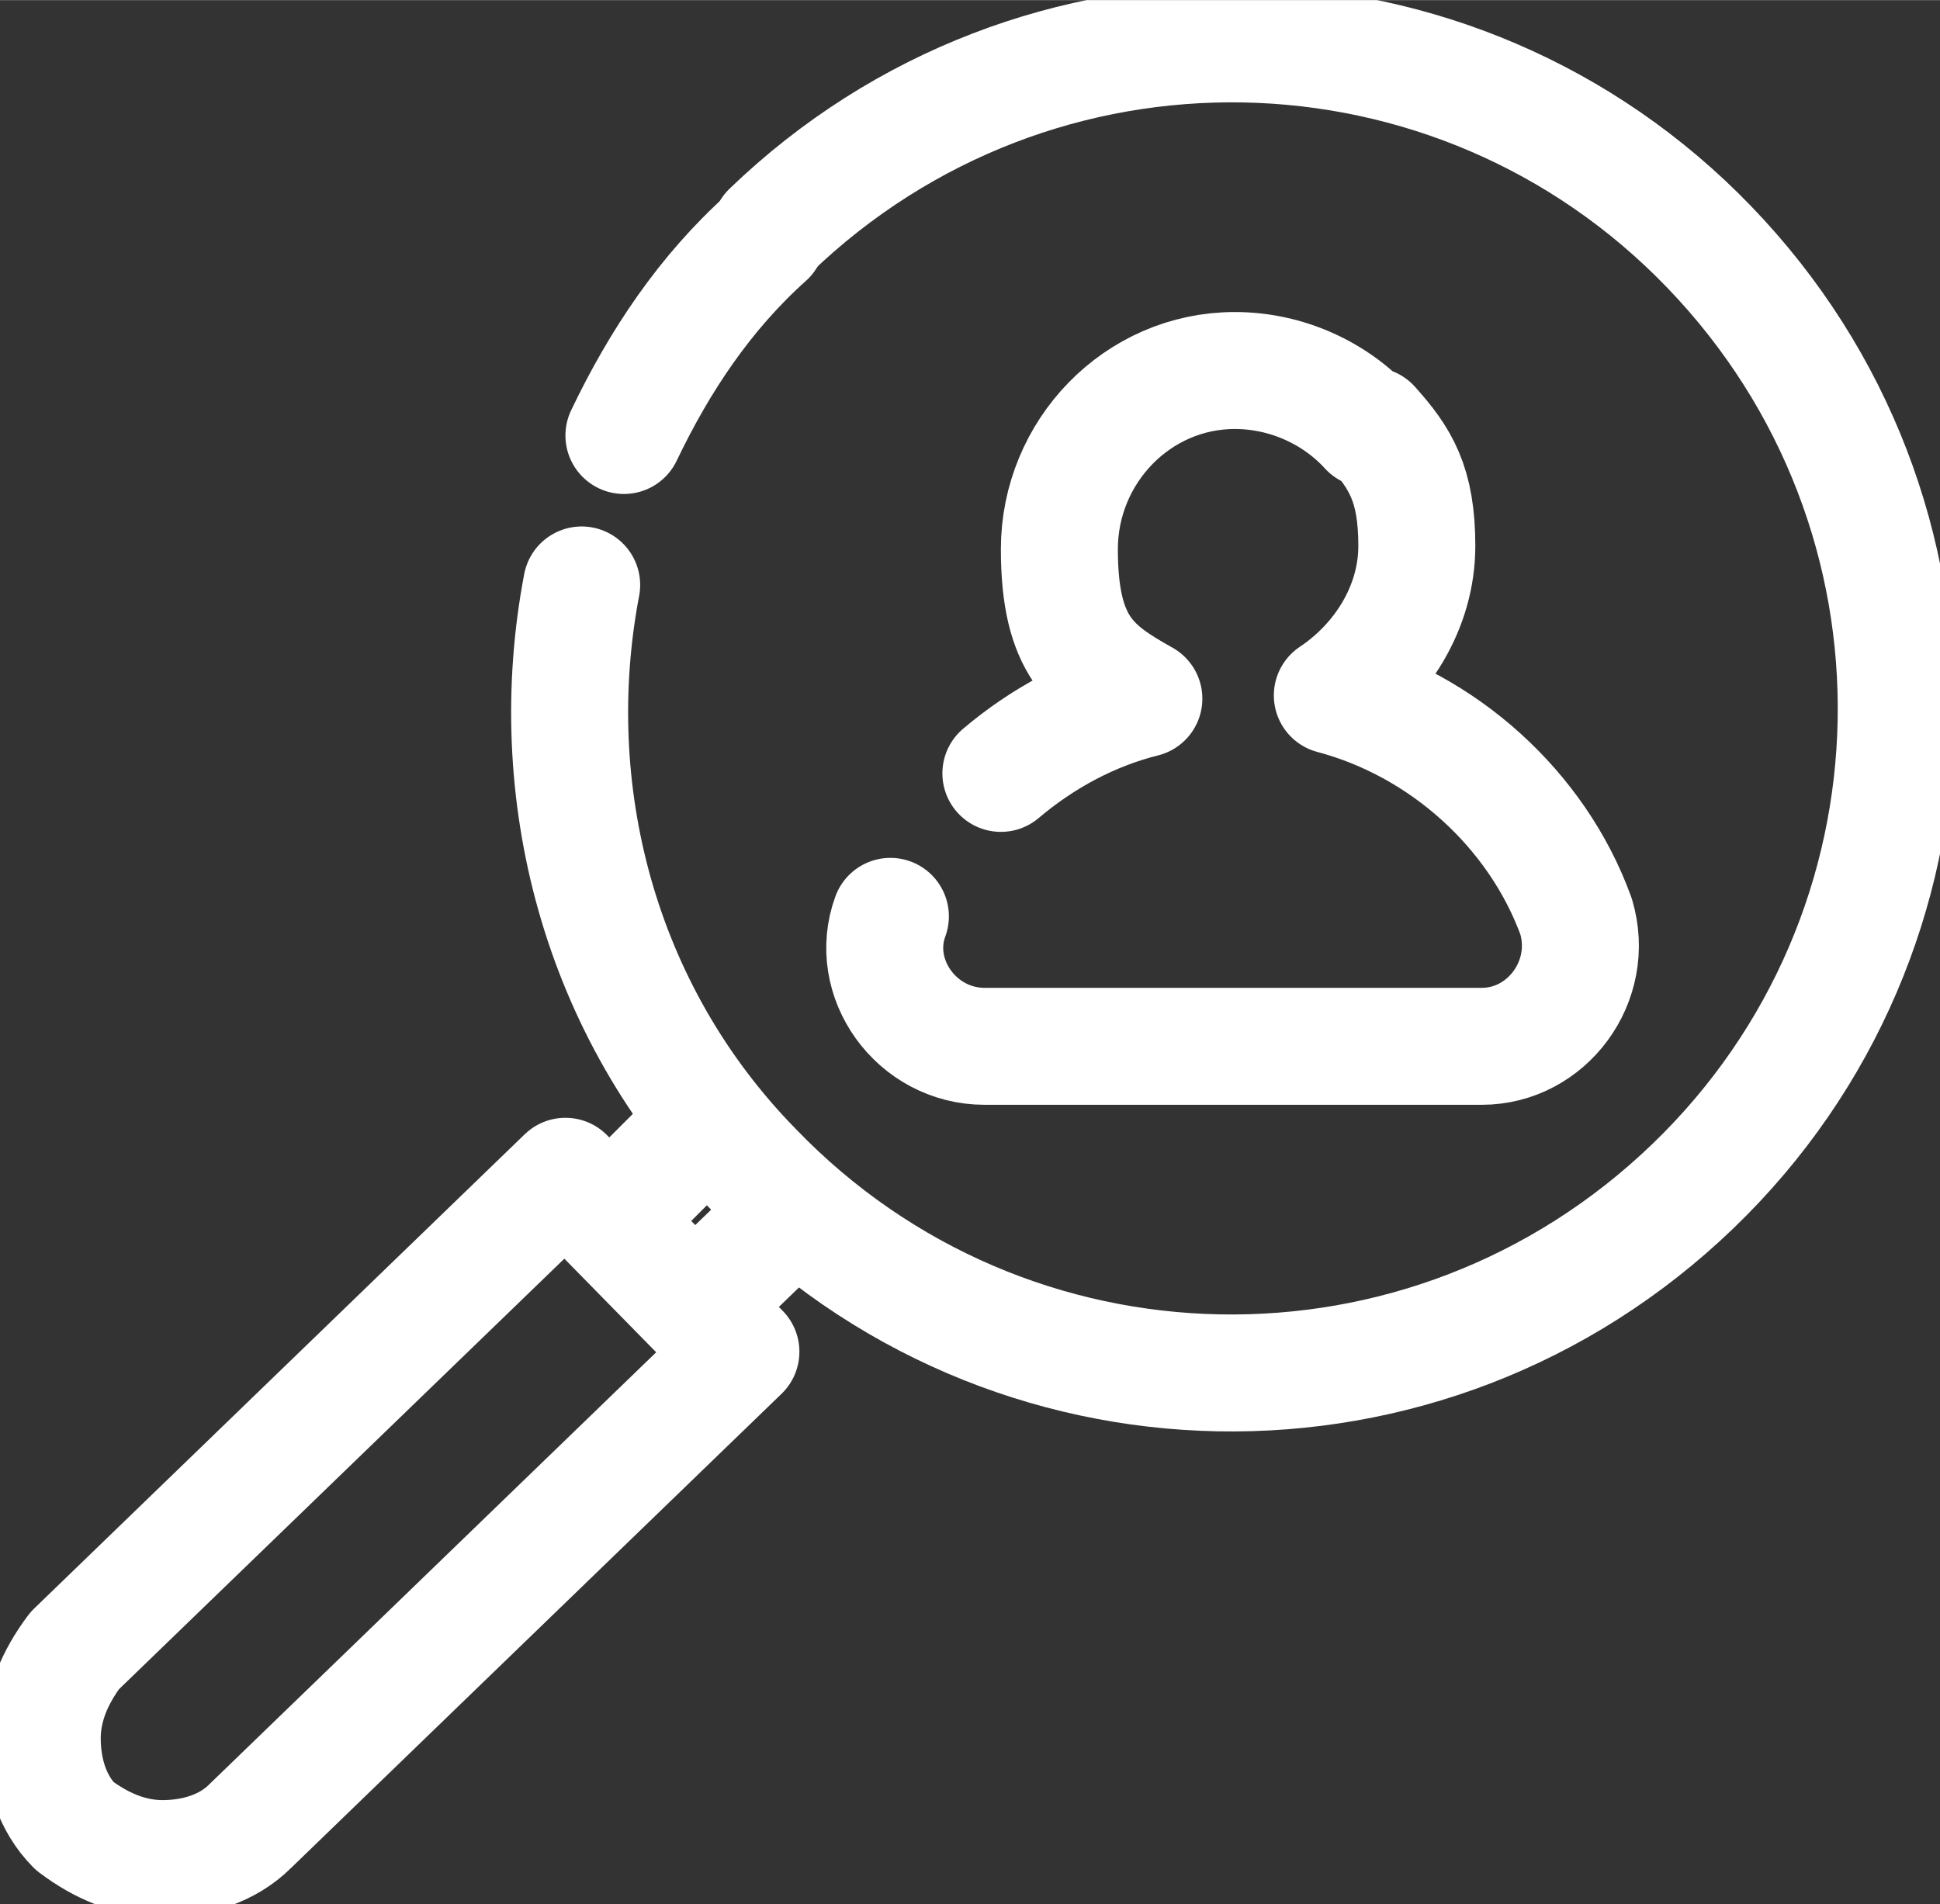 <?xml version="1.0" encoding="UTF-8"?>
<!DOCTYPE svg PUBLIC "-//W3C//DTD SVG 1.1//EN" "http://www.w3.org/Graphics/SVG/1.1/DTD/svg11.dtd">
<!-- Creator: CorelDRAW 2021 (64-Bit) -->
<svg xmlns="http://www.w3.org/2000/svg" xml:space="preserve" width="8.686mm" height="8.527mm" version="1.1" style="shape-rendering:geometricPrecision; text-rendering:geometricPrecision; image-rendering:optimizeQuality; fill-rule:evenodd; clip-rule:evenodd"
viewBox="0 0 5.97 5.86"
 xmlns:xlink="http://www.w3.org/1999/xlink"
 xmlns:xodm="http://www.corel.com/coreldraw/odm/2003">
 <rect x="0" y="0" width="5.97" height="5.86" fill="#333333" stroke="none"/>
 <defs>
  <style type="text/css">
   <![CDATA[
    .str1 {stroke:white;stroke-width:0.36;stroke-linejoin:round;stroke-miterlimit:22.926}
    .str0 {stroke:white;stroke-width:0.36;stroke-linecap:round;stroke-linejoin:round;stroke-miterlimit:22.926}
    .fil0 {fill:none}
   ]]>
  </style>
   <clipPath id="id0">
    <path d="M-0 0l5.97 0 0 5.86 -5.97 0 0 -5.86z"/>
   </clipPath>
 </defs>
 <g id="Layer_x0020_1">
  <g>
  </g>
  <g style="clip-path:url(#id0)">
   <g>
    <path class="fil0 str0" d="M1.92 1.34c0.11,-0.23 0.25,-0.44 0.44,-0.61"/>
    <path class="fil0 str0" d="M2.37 0.71c0.82,-0.79 2.11,-0.76 2.89,0.05 0.79,0.82 0.76,2.11 -0.05,2.89 -0.82,0.79 -2.11,0.76 -2.89,-0.05 -0.48,-0.49 -0.65,-1.17 -0.53,-1.8"/>
    <path class="fil0 str1" d="M2.28 4.16l-1.51 1.46c-0.07,0.07 -0.17,0.1 -0.27,0.1 -0.1,0 -0.19,-0.04 -0.27,-0.1 -0.07,-0.07 -0.1,-0.17 -0.1,-0.27 0,-0.1 0.04,-0.19 0.1,-0.27l1.51 -1.46 0.52 0.53 0.01 0z"/>
    <path class="fil0 str0" d="M1.88 3.75l0.3 -0.3m-0.04 0.57l0.3 -0.29m0.3 -0.91c-0.07,0.19 0.08,0.4 0.29,0.4l1.53 0c0.2,0 0.35,-0.2 0.29,-0.4 -0.12,-0.33 -0.41,-0.59 -0.75,-0.68 0.15,-0.1 0.26,-0.27 0.26,-0.46 0,-0.19 -0.05,-0.27 -0.14,-0.37m-0.01 0.01c-0.1,-0.11 -0.25,-0.18 -0.41,-0.18 -0.3,0 -0.54,0.25 -0.54,0.55 0,0.3 0.1,0.37 0.26,0.46 -0.16,0.04 -0.31,0.12 -0.44,0.23"/>
   </g>
  </g>
  <polygon class="fil0" points="-0,0 5.97,0 5.97,5.86 -0,5.86 "/>
 </g>
</svg>
